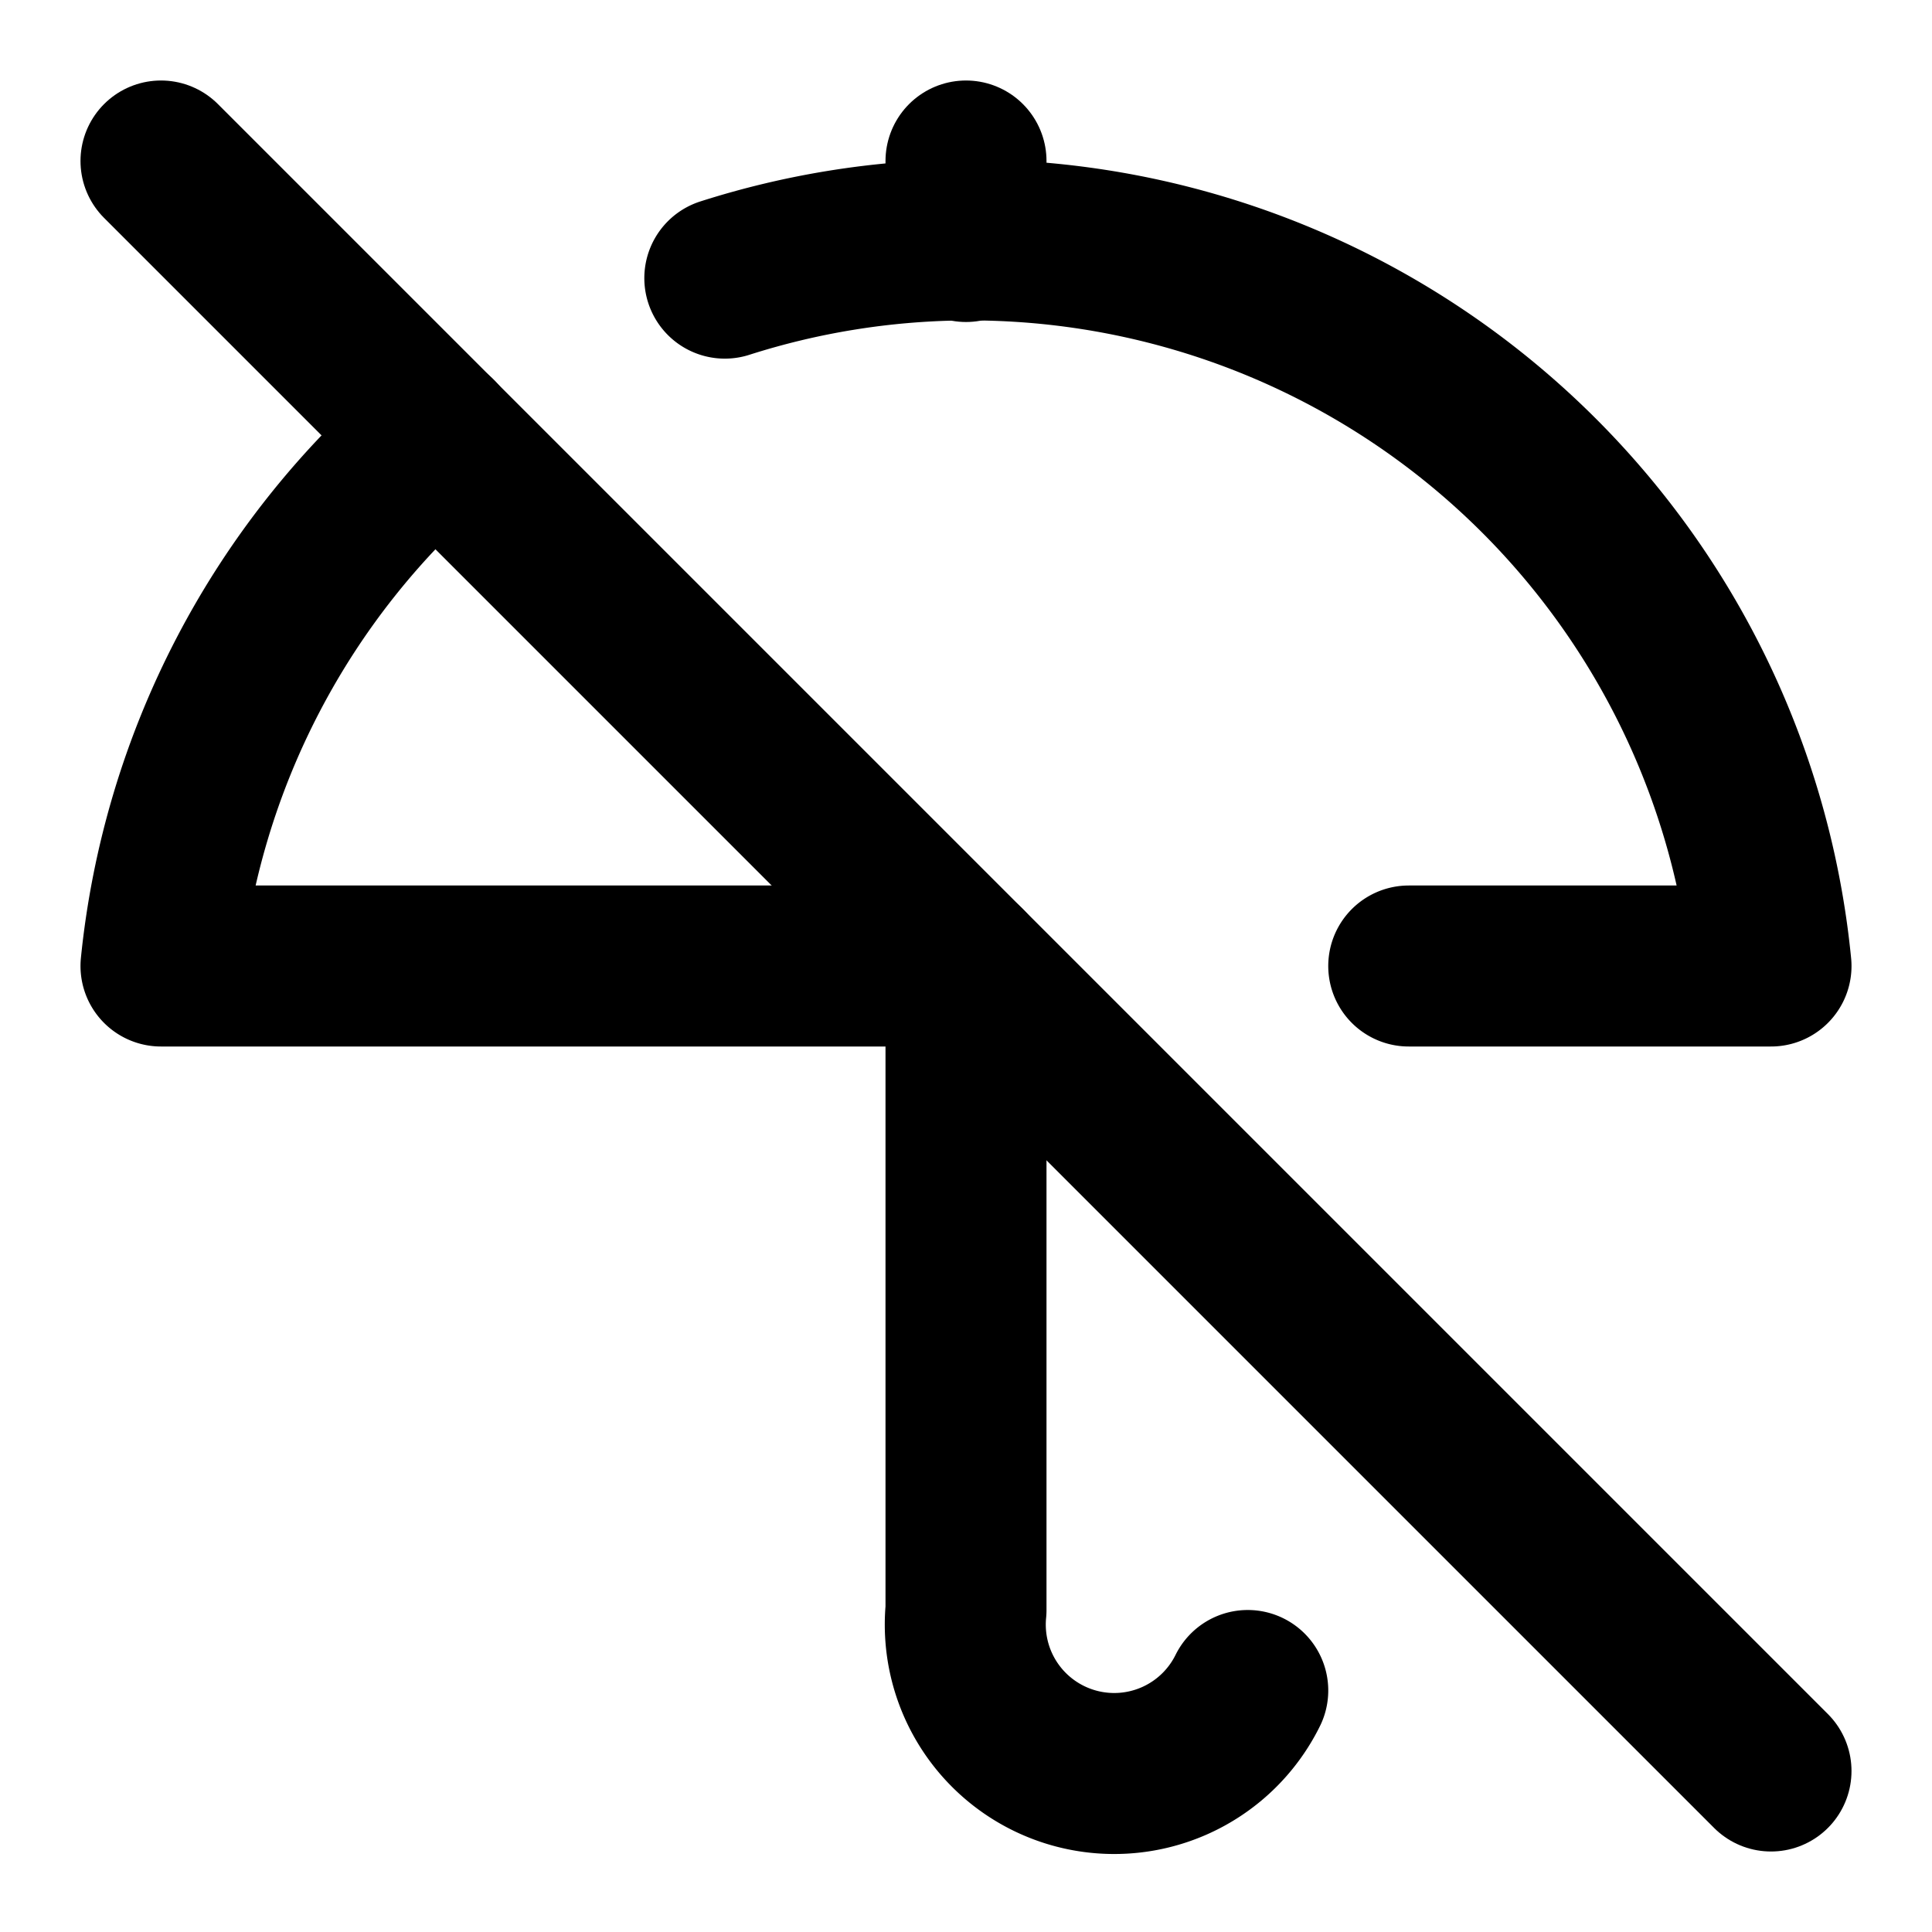 <svg xmlns="http://www.w3.org/2000/svg" viewBox="0 0 24 24" fill="none" stroke="currentColor" stroke-width="2" stroke-linecap="round" stroke-linejoin="round">
  <path d="M12 2v1"/>
  <path d="M15.5 21a1.85 1.85 0 0 1-3.5-1v-8H2a10 10 0 0 1 3.428-6.575"/>
  <path d="M17.5 12H22A10 10 0 0 0 9.004 3.455"/>
  <path d="m2 2 20 20"/>
</svg>